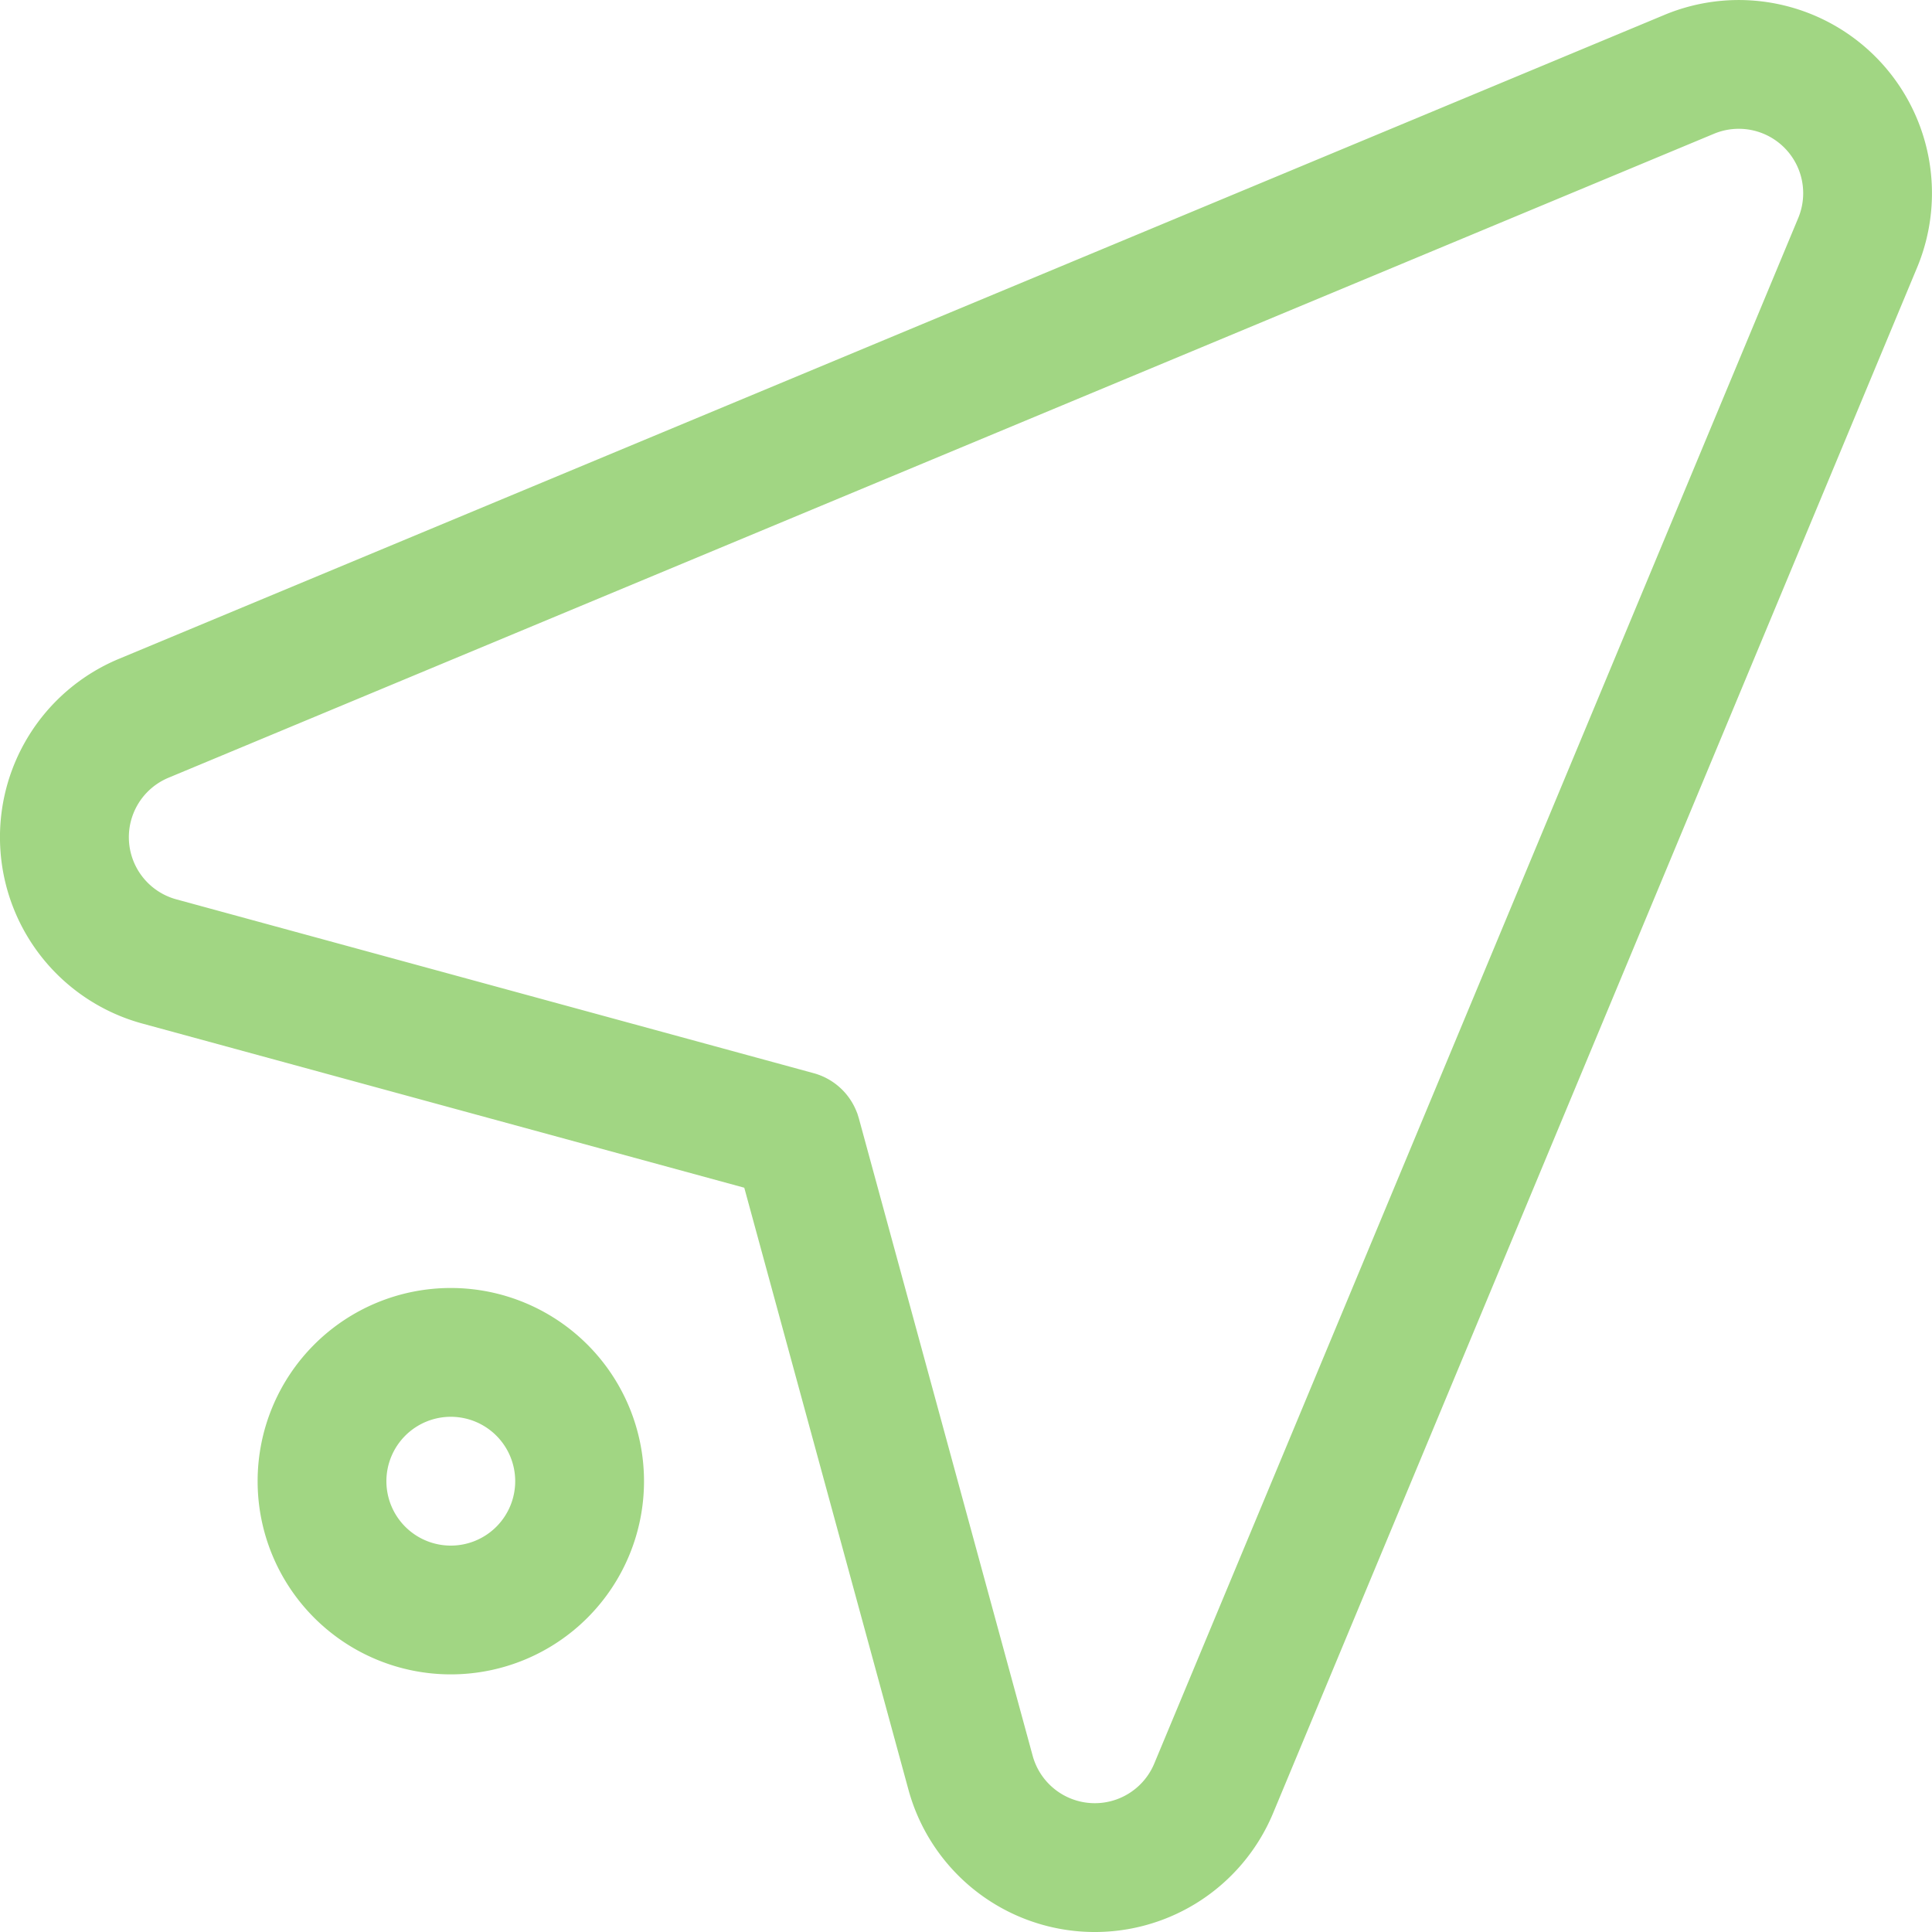 <svg xmlns="http://www.w3.org/2000/svg" width="120.535" height="120.535" viewBox="0 0 120.535 120.535"><g id="Group_77" data-name="Group 77" transform="translate(-1 -1)"><g id="Group_76" data-name="Group 76" transform="translate(1 1)"><g id="Group_75" data-name="Group 75"><path id="Path_88" data-name="Path 88" d="M47.434,75.1l10.241,37.55a12.051,12.051,0,0,0,22.753,1.467L120.606,17.69A12.054,12.054,0,0,0,104.845,1.928L8.417,42.106A12.051,12.051,0,0,0,9.884,64.859Zm7.152-4.315-.016-.052-.052-.169-.016-.052-.024-.072-.02-.044-.04-.1a4.014,4.014,0,0,0-2.656-2.342L12,57.109a4.019,4.019,0,0,1-.49-7.586L107.934,9.345A4.019,4.019,0,0,1,113.19,14.6L73.012,111.028a4.019,4.019,0,0,1-7.586-.49Z" transform="translate(-1 -1)" fill="#a1d683" fill-rule="evenodd"></path></g><path id="Path_89" data-name="Path 89" d="M17.053,21A12.053,12.053,0,1,0,29.107,33.053,12.058,12.058,0,0,0,17.053,21Zm0,8.036a4.018,4.018,0,1,1-4.018,4.018A4.019,4.019,0,0,1,17.053,29.036Z" transform="translate(11.072 59.356)" fill="#a1d683" fill-rule="evenodd"></path></g></g></svg>